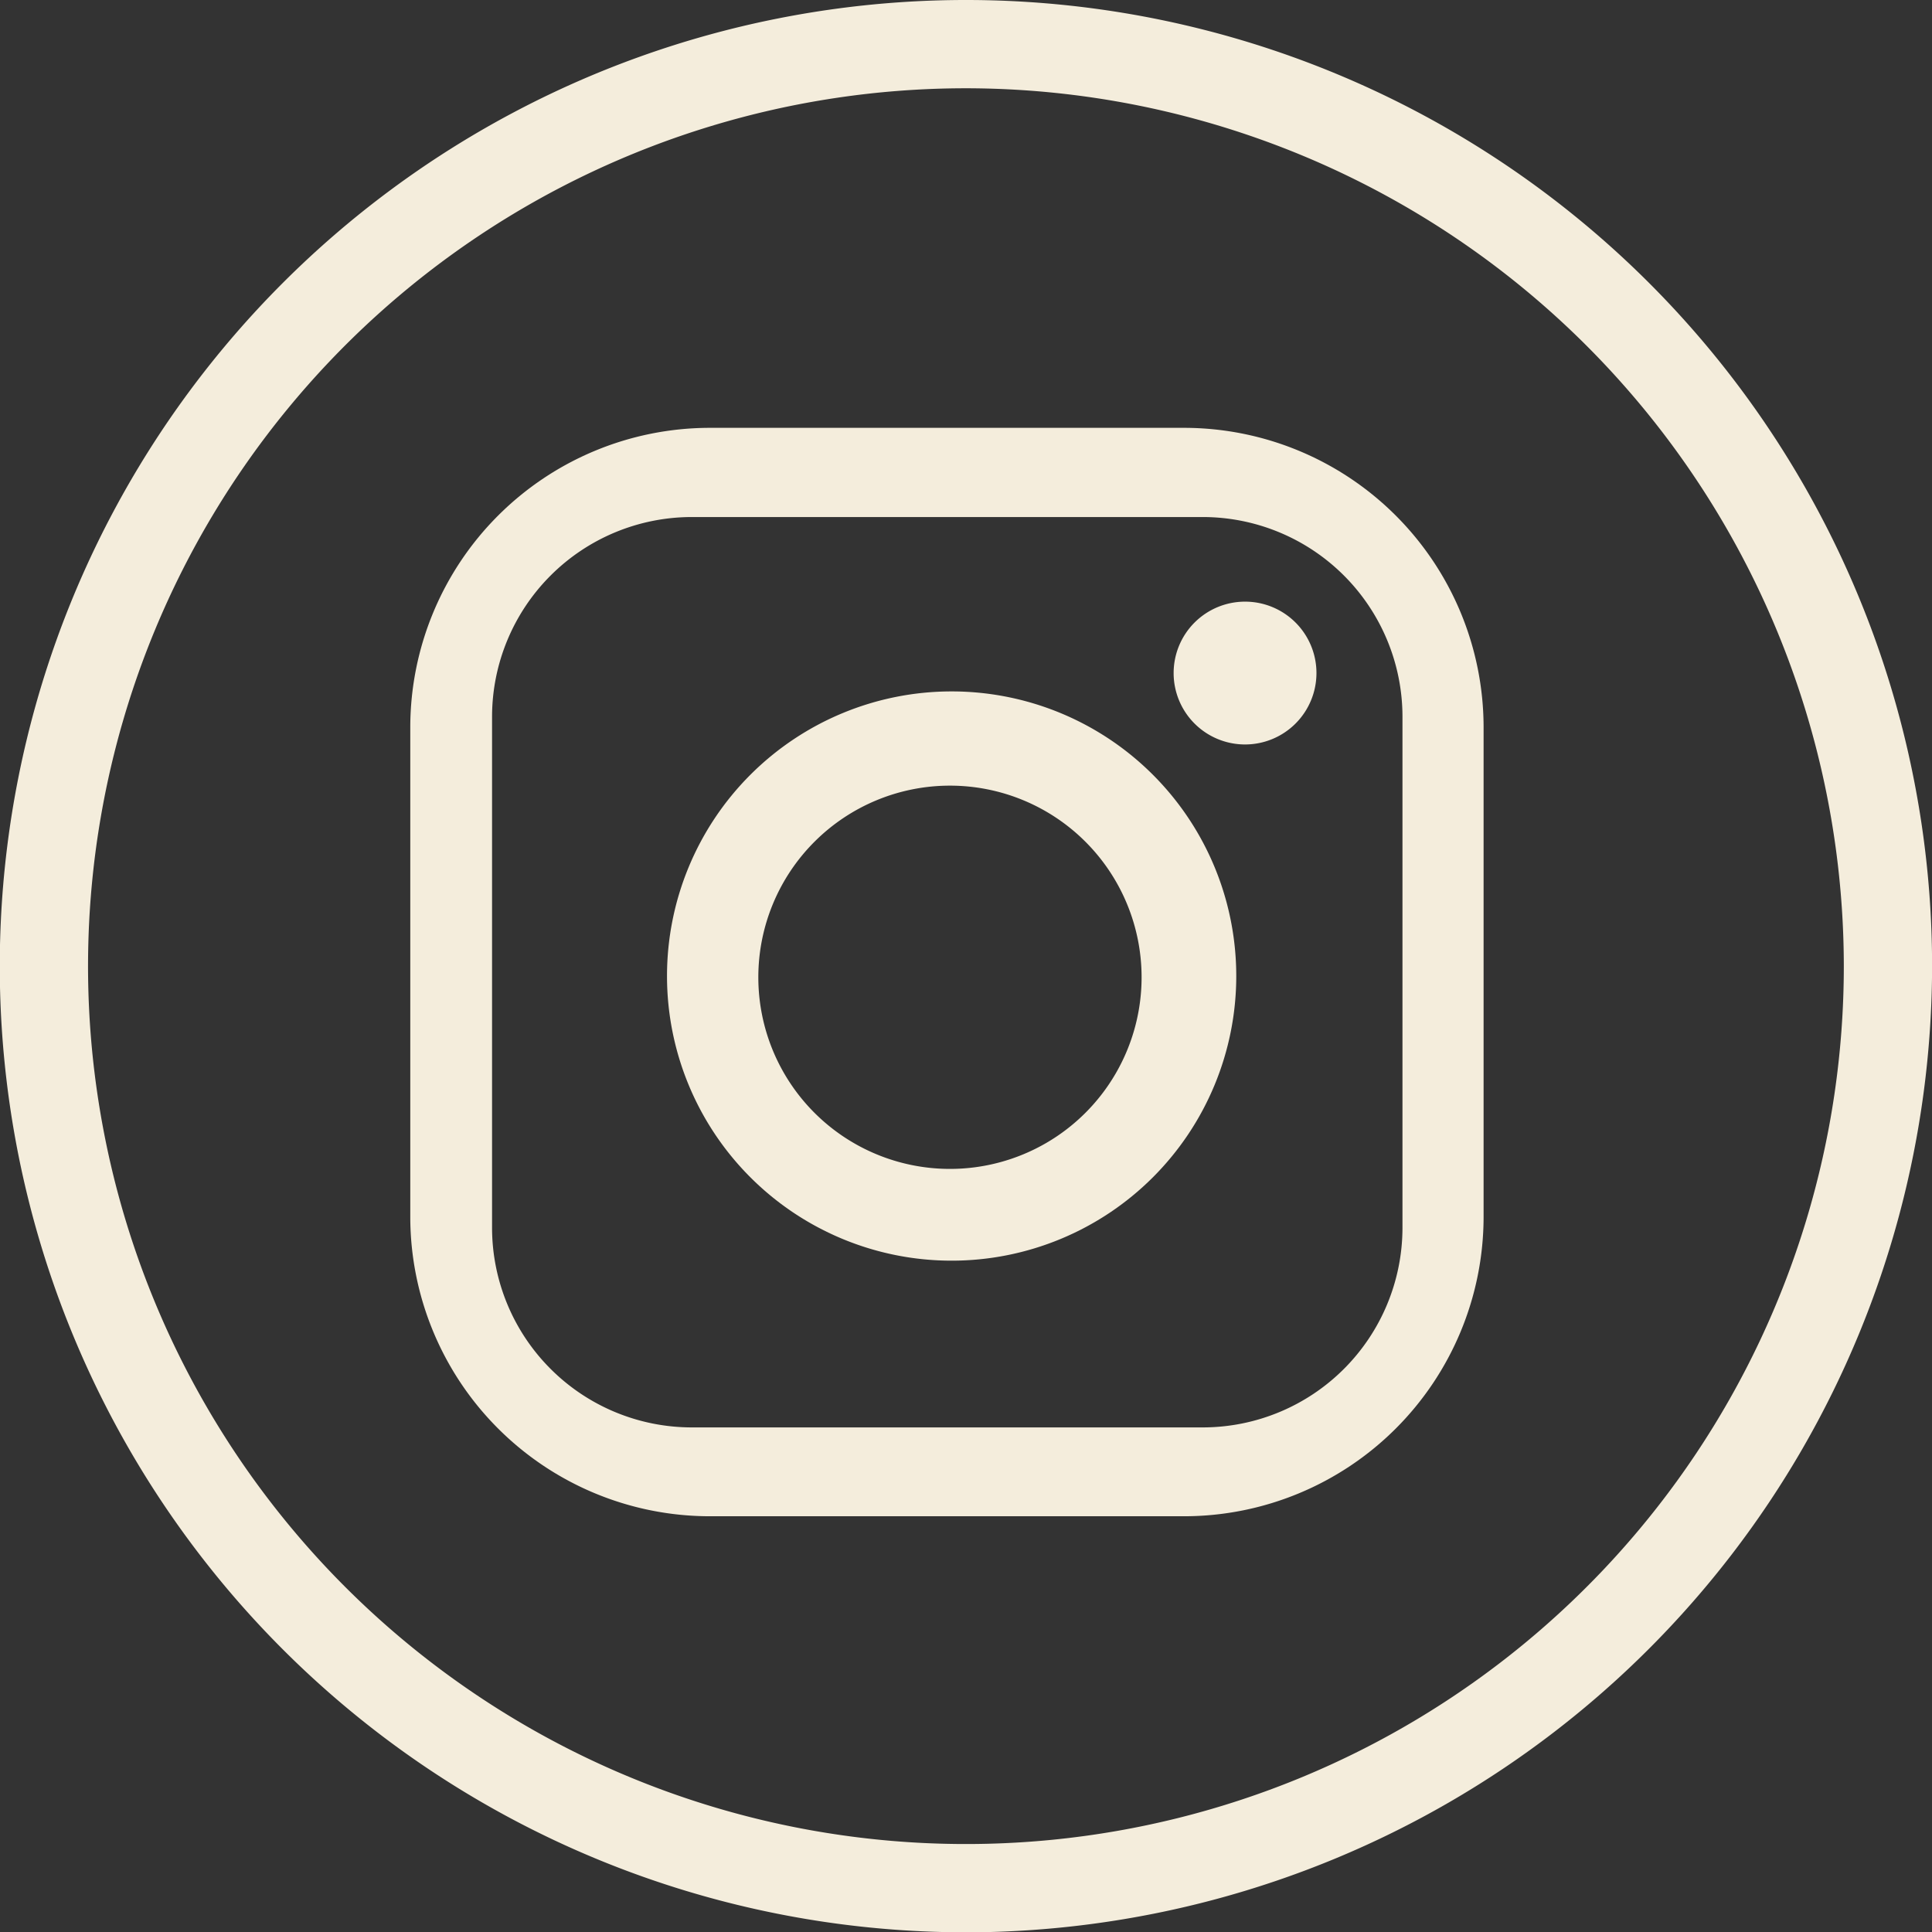 <svg xmlns="http://www.w3.org/2000/svg" width="43.775" height="43.782" viewBox="0 0 43.775 43.782"><rect x="0" y="0" width="43.775" height="43.782" fill="#333333" stroke="none"/><g transform="translate(-49.323)"><path d="M71.212,43.782A21.891,21.891,0,1,1,93.1,21.883a21.919,21.919,0,0,1-21.886,21.9M71.212,2A19.891,19.891,0,1,0,91.1,21.883,19.908,19.908,0,0,0,71.212,2" fill="#f4eddc"/><path d="M76.168,9.694H65.39a6.791,6.791,0,0,0-6.771,6.77V27.585a6.79,6.79,0,0,0,6.771,6.77H76.168a6.789,6.789,0,0,0,6.77-6.77V16.464a6.79,6.79,0,0,0-6.77-6.77M81.1,27.828a4.527,4.527,0,0,1-4.514,4.514h-11.6a4.527,4.527,0,0,1-4.514-4.514v-11.6a4.527,4.527,0,0,1,4.514-4.513h11.6A4.527,4.527,0,0,1,81.1,16.223Z" fill="#f4eddc"/><path d="M70.885,15.666a6.449,6.449,0,1,0,6.449,6.449,6.448,6.448,0,0,0-6.449-6.449m-.038,10.819a4.342,4.342,0,1,1,4.342-4.342,4.342,4.342,0,0,1-4.342,4.342" fill="#f4eddc"/><path d="M79.151,15.249a1.618,1.618,0,1,1-1.617-1.617,1.617,1.617,0,0,1,1.617,1.617" fill="#f4eddc"/></g></svg>